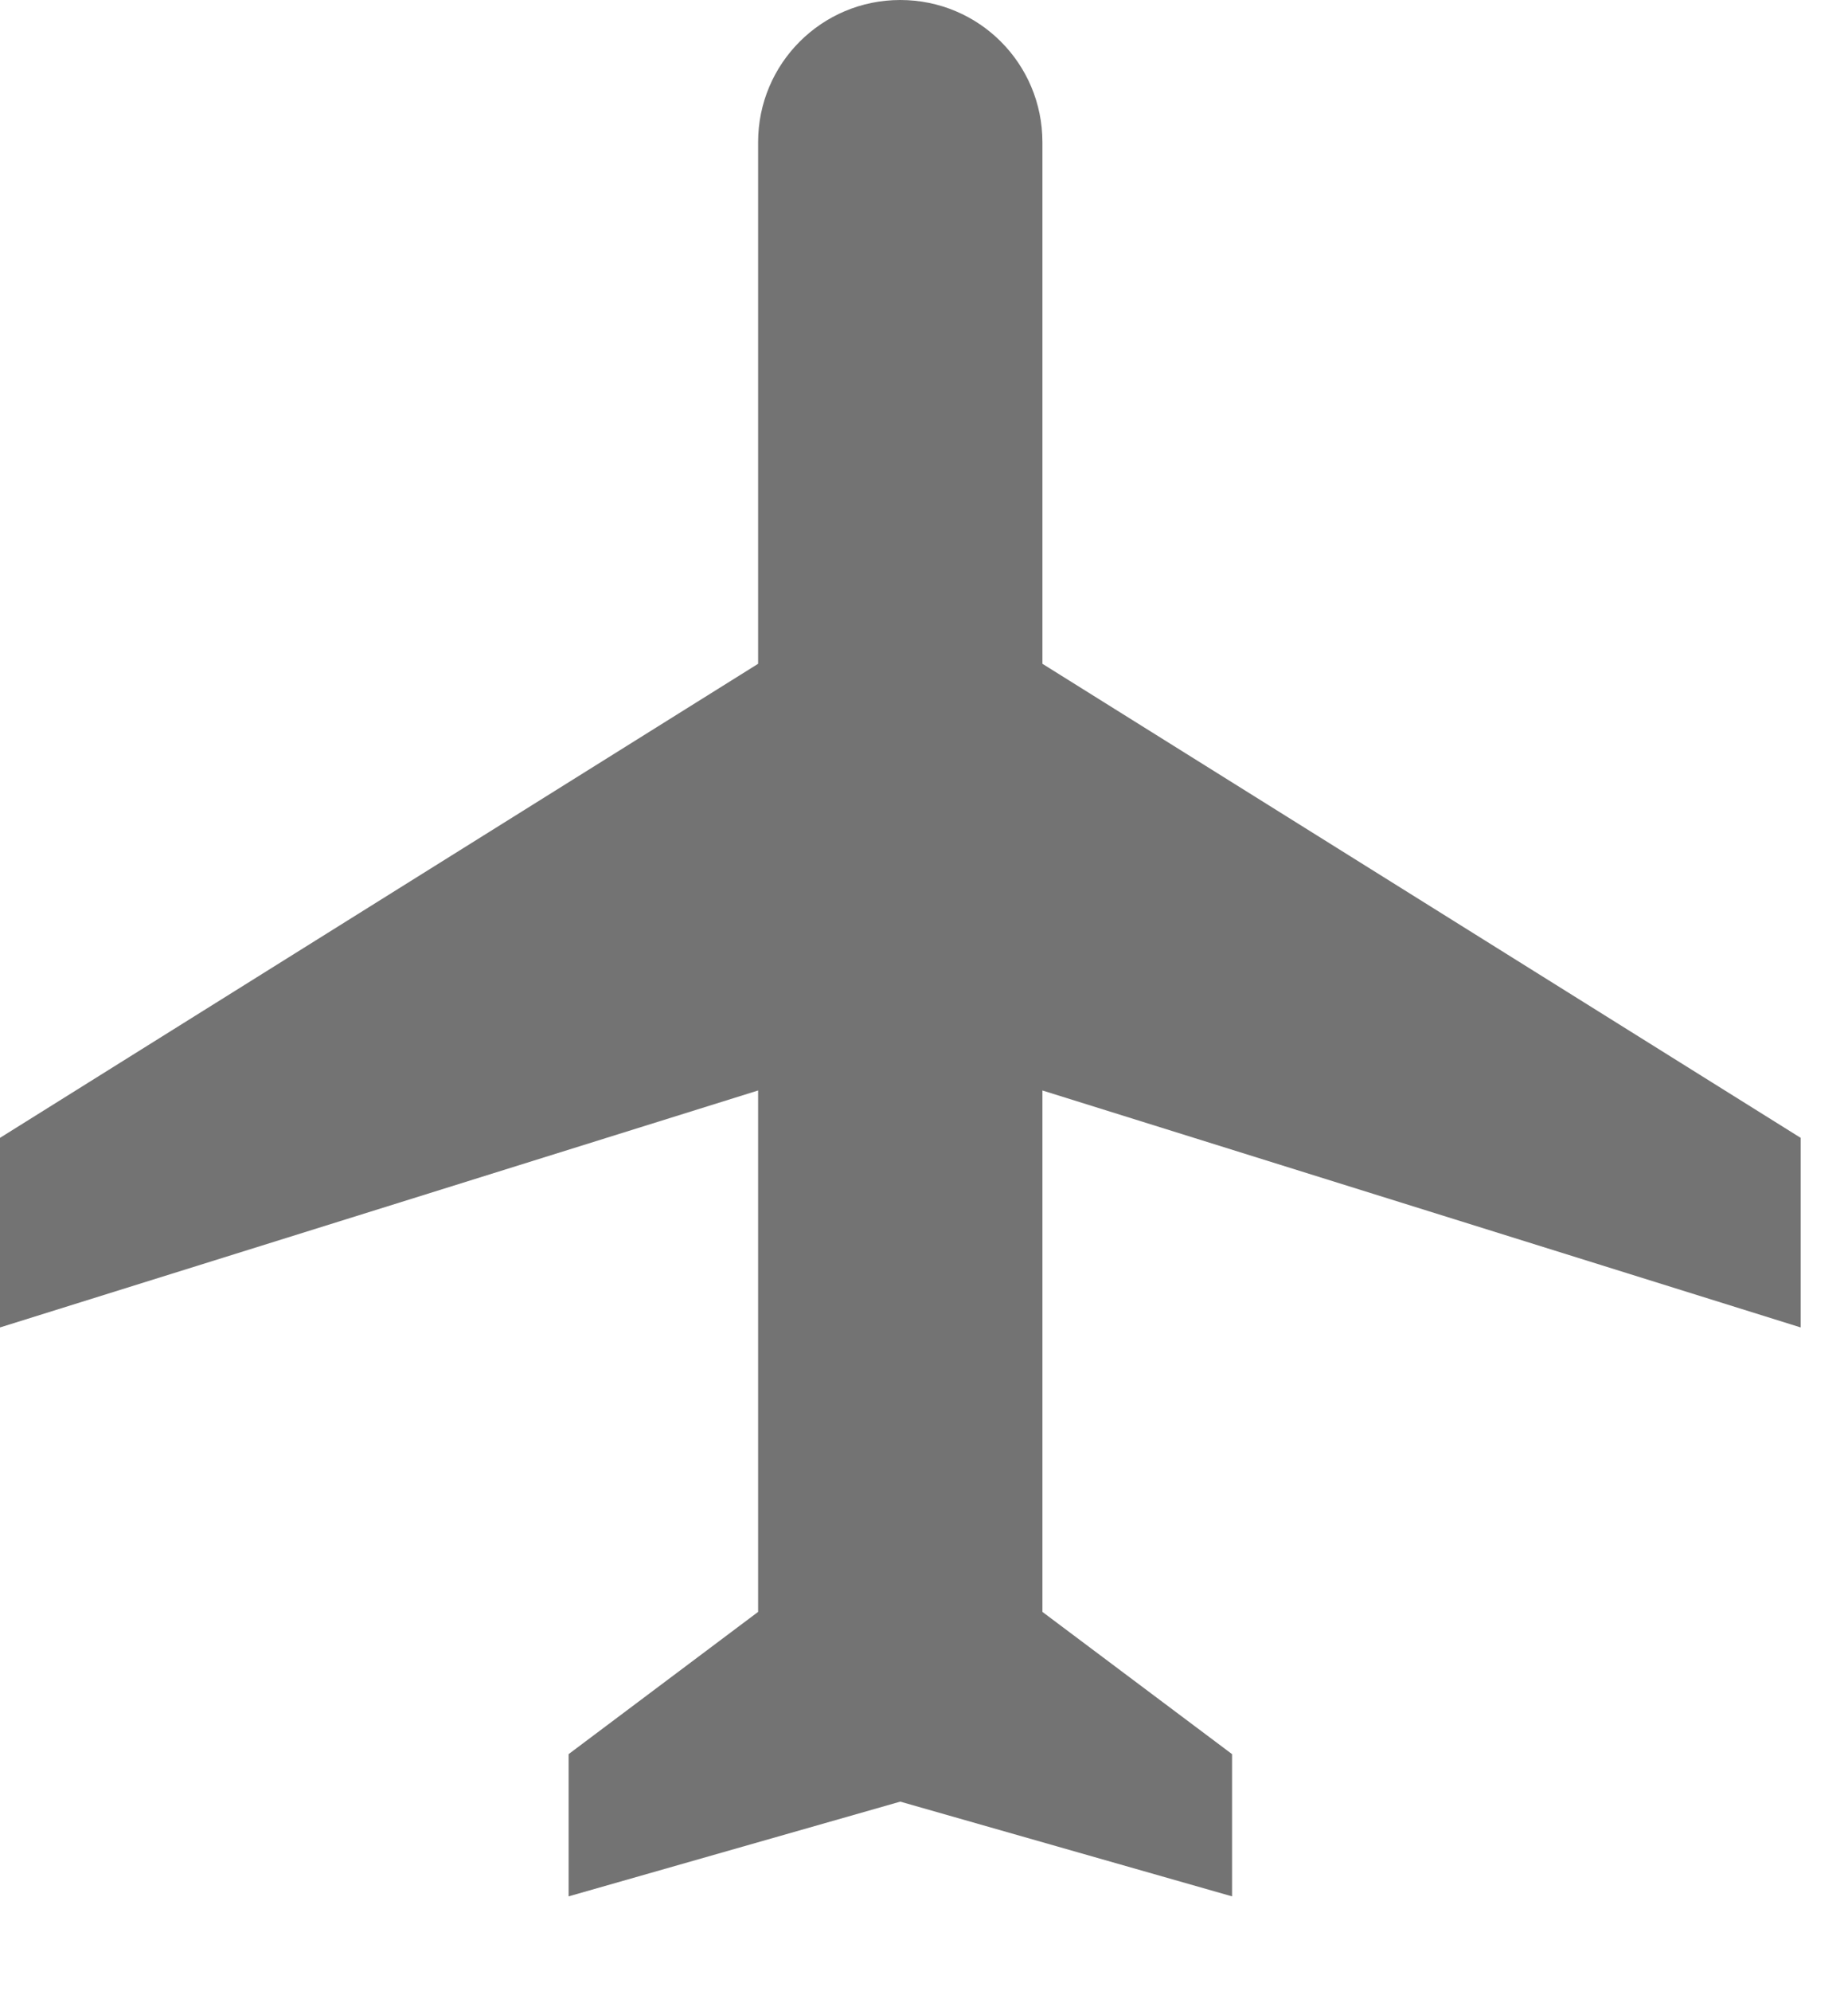 <?xml version="1.0" encoding="utf-8"?>
<svg xmlns="http://www.w3.org/2000/svg" fill="none" height="100%" overflow="visible" preserveAspectRatio="none" style="display: block;" viewBox="0 0 13 14" width="100%">
<path d="M12.667 9.333V8L7.333 4.667V1C7.333 0.447 6.887 0 6.333 0C5.78 0 5.333 0.447 5.333 1V4.667L0 8V9.333L5.333 7.667V11.333L4 12.333V13.333L6.333 12.667L8.667 13.333V12.333L7.333 11.333V7.667L12.667 9.333Z" fill="#737373" id="Vector"/>
</svg>